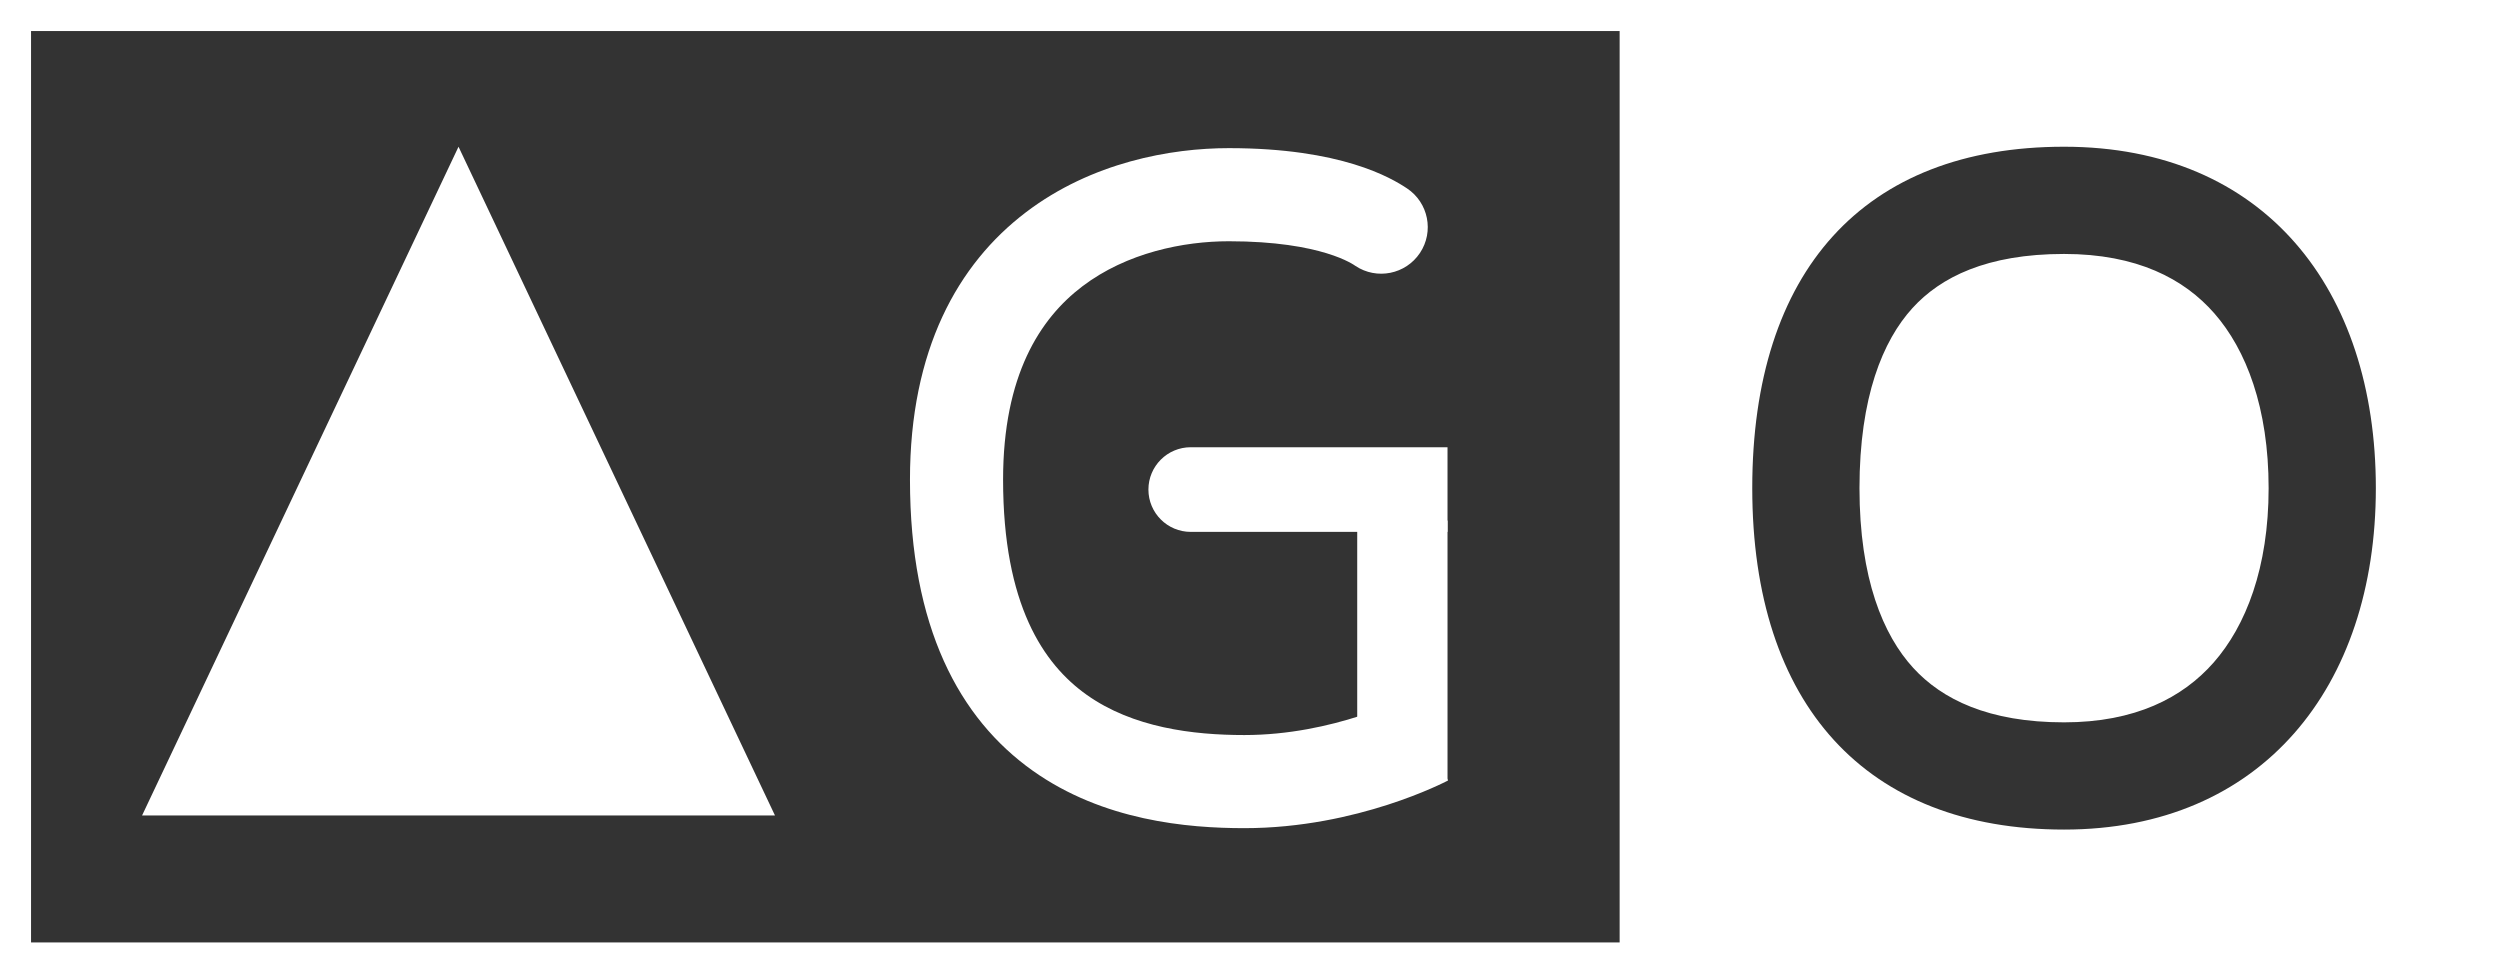<?xml version="1.0" encoding="UTF-8"?> <svg xmlns="http://www.w3.org/2000/svg" width="886" height="345" viewBox="0 0 886 345" fill="none"><rect x="0" y="0" width="886" height="345" fill="#333333" stroke="none"/> <rect x="5.5" y="5.5" width="875" height="334" stroke="white" stroke-width="11"></rect> <path d="M162.5 52L274.65 289H50.35L162.5 52Z" fill="white"></path> <path d="M480.347 94.229C487.93 99.284 498.174 97.235 503.229 89.653C508.284 82.07 506.235 71.826 498.653 66.771L480.347 94.229ZM498.653 66.771C493.009 63.009 475.337 52.5 435.5 52.5V85.5C468.663 85.5 479.991 93.991 480.347 94.229L498.653 66.771ZM435.5 52.5C415.008 52.5 386.933 57.479 363.573 75.24C339.408 93.613 322.494 124.002 322.494 170H355.494C355.494 132.997 368.583 112.887 383.546 101.51C399.314 89.521 419.492 85.5 435.5 85.5V52.5ZM322.494 170C322.494 222.202 339.936 254.632 366.008 273.142C390.979 290.869 420.78 293.5 441 293.5V260.5C422.72 260.5 401.518 257.88 385.111 246.233C369.806 235.367 355.494 214.298 355.494 170H322.494ZM441 293.5C461.21 293.5 479.097 289.306 491.816 285.203C498.213 283.14 503.408 281.065 507.063 279.475C508.894 278.68 510.346 278.002 511.378 277.504C511.895 277.254 512.307 277.049 512.61 276.897C512.761 276.82 512.885 276.757 512.981 276.707C513.029 276.682 513.07 276.661 513.104 276.643C513.121 276.635 513.136 276.627 513.15 276.62C513.156 276.616 513.163 276.613 513.169 276.61C513.172 276.608 513.176 276.606 513.177 276.605C513.181 276.603 513.185 276.601 505.5 262C497.815 247.399 497.819 247.397 497.822 247.395C497.823 247.395 497.827 247.393 497.829 247.392C497.833 247.39 497.837 247.388 497.84 247.386C497.846 247.382 497.851 247.38 497.854 247.378C497.861 247.375 497.86 247.375 497.853 247.379C497.839 247.386 497.799 247.407 497.733 247.44C497.6 247.507 497.365 247.625 497.032 247.785C496.365 248.107 495.309 248.602 493.905 249.212C491.092 250.435 486.912 252.11 481.684 253.797C471.153 257.194 456.79 260.5 441 260.5V293.5Z" fill="white"></path> <path d="M422 158.5C413.716 158.5 407 165.216 407 173.5C407 181.784 413.716 188.5 422 188.5V158.5ZM422 188.5H513V158.5H422V188.5Z" fill="white"></path> <line x1="497" y1="184.5" x2="497" y2="276.5" stroke="white" stroke-width="32"></line> <path fill-rule="evenodd" clip-rule="evenodd" d="M882 4H574V341H882V4ZM804 173C804 201.235 795.928 221.842 784.483 234.839C773.551 247.251 756.74 256 731.5 256C704.722 256 688.217 247.821 678.04 236.695C667.422 225.086 659 205.115 659 173C659 140.651 667.292 120.722 677.75 109.212C687.708 98.252 704.093 90 731.5 90C757.365 90 774.069 98.83 784.775 111.067C796.053 123.958 804 144.533 804 173ZM842 173C842 243.542 801.5 294 731.5 294C661.5 294 621 249.911 621 173C621 96.089 660.5 52 731.5 52C802.5 52 842 102.457 842 173Z" fill="white"></path> </svg> 